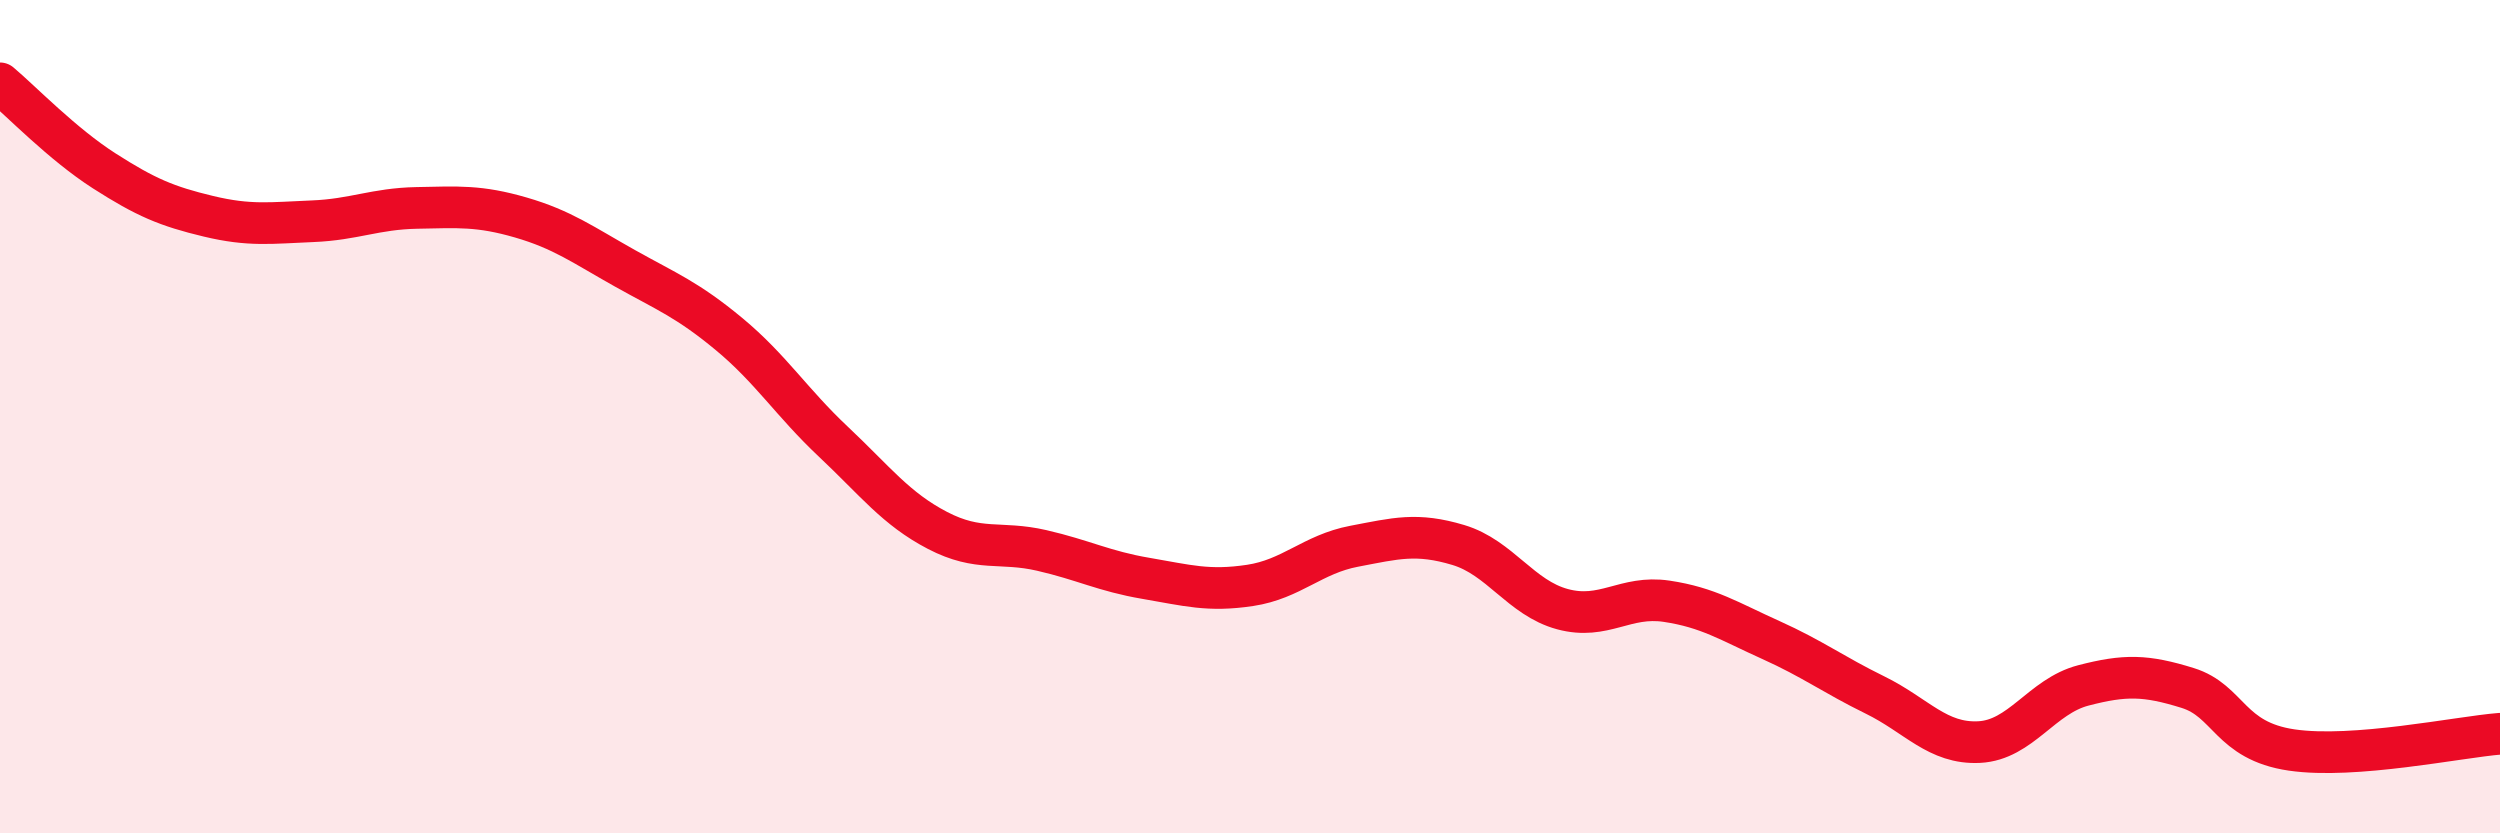 
    <svg width="60" height="20" viewBox="0 0 60 20" xmlns="http://www.w3.org/2000/svg">
      <path
        d="M 0,2 C 0.5,2.42 1.5,3.46 2.5,4.1 C 3.5,4.74 4,4.95 5,5.19 C 6,5.43 6.5,5.35 7.5,5.31 C 8.5,5.27 9,5.01 10,4.99 C 11,4.97 11.5,4.93 12.5,5.22 C 13.5,5.51 14,5.88 15,6.44 C 16,7 16.5,7.19 17.5,8.02 C 18.5,8.85 19,9.66 20,10.6 C 21,11.54 21.5,12.21 22.5,12.73 C 23.5,13.25 24,12.98 25,13.21 C 26,13.44 26.5,13.71 27.5,13.88 C 28.5,14.05 29,14.2 30,14.05 C 31,13.9 31.5,13.3 32.5,13.11 C 33.5,12.92 34,12.78 35,13.08 C 36,13.38 36.5,14.35 37.5,14.62 C 38.5,14.89 39,14.28 40,14.43 C 41,14.58 41.5,14.91 42.5,15.36 C 43.5,15.81 44,16.19 45,16.68 C 46,17.17 46.5,17.86 47.5,17.81 C 48.5,17.76 49,16.71 50,16.45 C 51,16.19 51.5,16.2 52.5,16.51 C 53.5,16.82 53.5,17.78 55,18 C 56.5,18.22 59,17.69 60,17.61L60 20L0 20Z"
        fill="#EB0A25"
        opacity="0.1"
        stroke-linecap="round"
        stroke-linejoin="round"
      />
      <path
        d="M 0,2 C 0.5,2.42 1.5,3.46 2.5,4.1 C 3.5,4.74 4,4.95 5,5.19 C 6,5.43 6.5,5.35 7.5,5.31 C 8.5,5.27 9,5.01 10,4.99 C 11,4.97 11.5,4.93 12.5,5.22 C 13.5,5.51 14,5.88 15,6.44 C 16,7 16.5,7.19 17.5,8.02 C 18.5,8.85 19,9.66 20,10.6 C 21,11.54 21.5,12.21 22.5,12.73 C 23.5,13.25 24,12.98 25,13.21 C 26,13.44 26.5,13.71 27.5,13.88 C 28.5,14.05 29,14.2 30,14.05 C 31,13.9 31.5,13.3 32.5,13.11 C 33.5,12.92 34,12.78 35,13.08 C 36,13.38 36.5,14.35 37.5,14.62 C 38.5,14.89 39,14.28 40,14.43 C 41,14.58 41.5,14.91 42.5,15.36 C 43.5,15.81 44,16.19 45,16.68 C 46,17.17 46.5,17.86 47.5,17.81 C 48.5,17.76 49,16.71 50,16.45 C 51,16.19 51.5,16.2 52.5,16.51 C 53.5,16.82 53.5,17.78 55,18 C 56.5,18.22 59,17.69 60,17.61"
        stroke="#EB0A25"
        stroke-width="1"
        fill="none"
        stroke-linecap="round"
        stroke-linejoin="round"
      />
    </svg>
  
